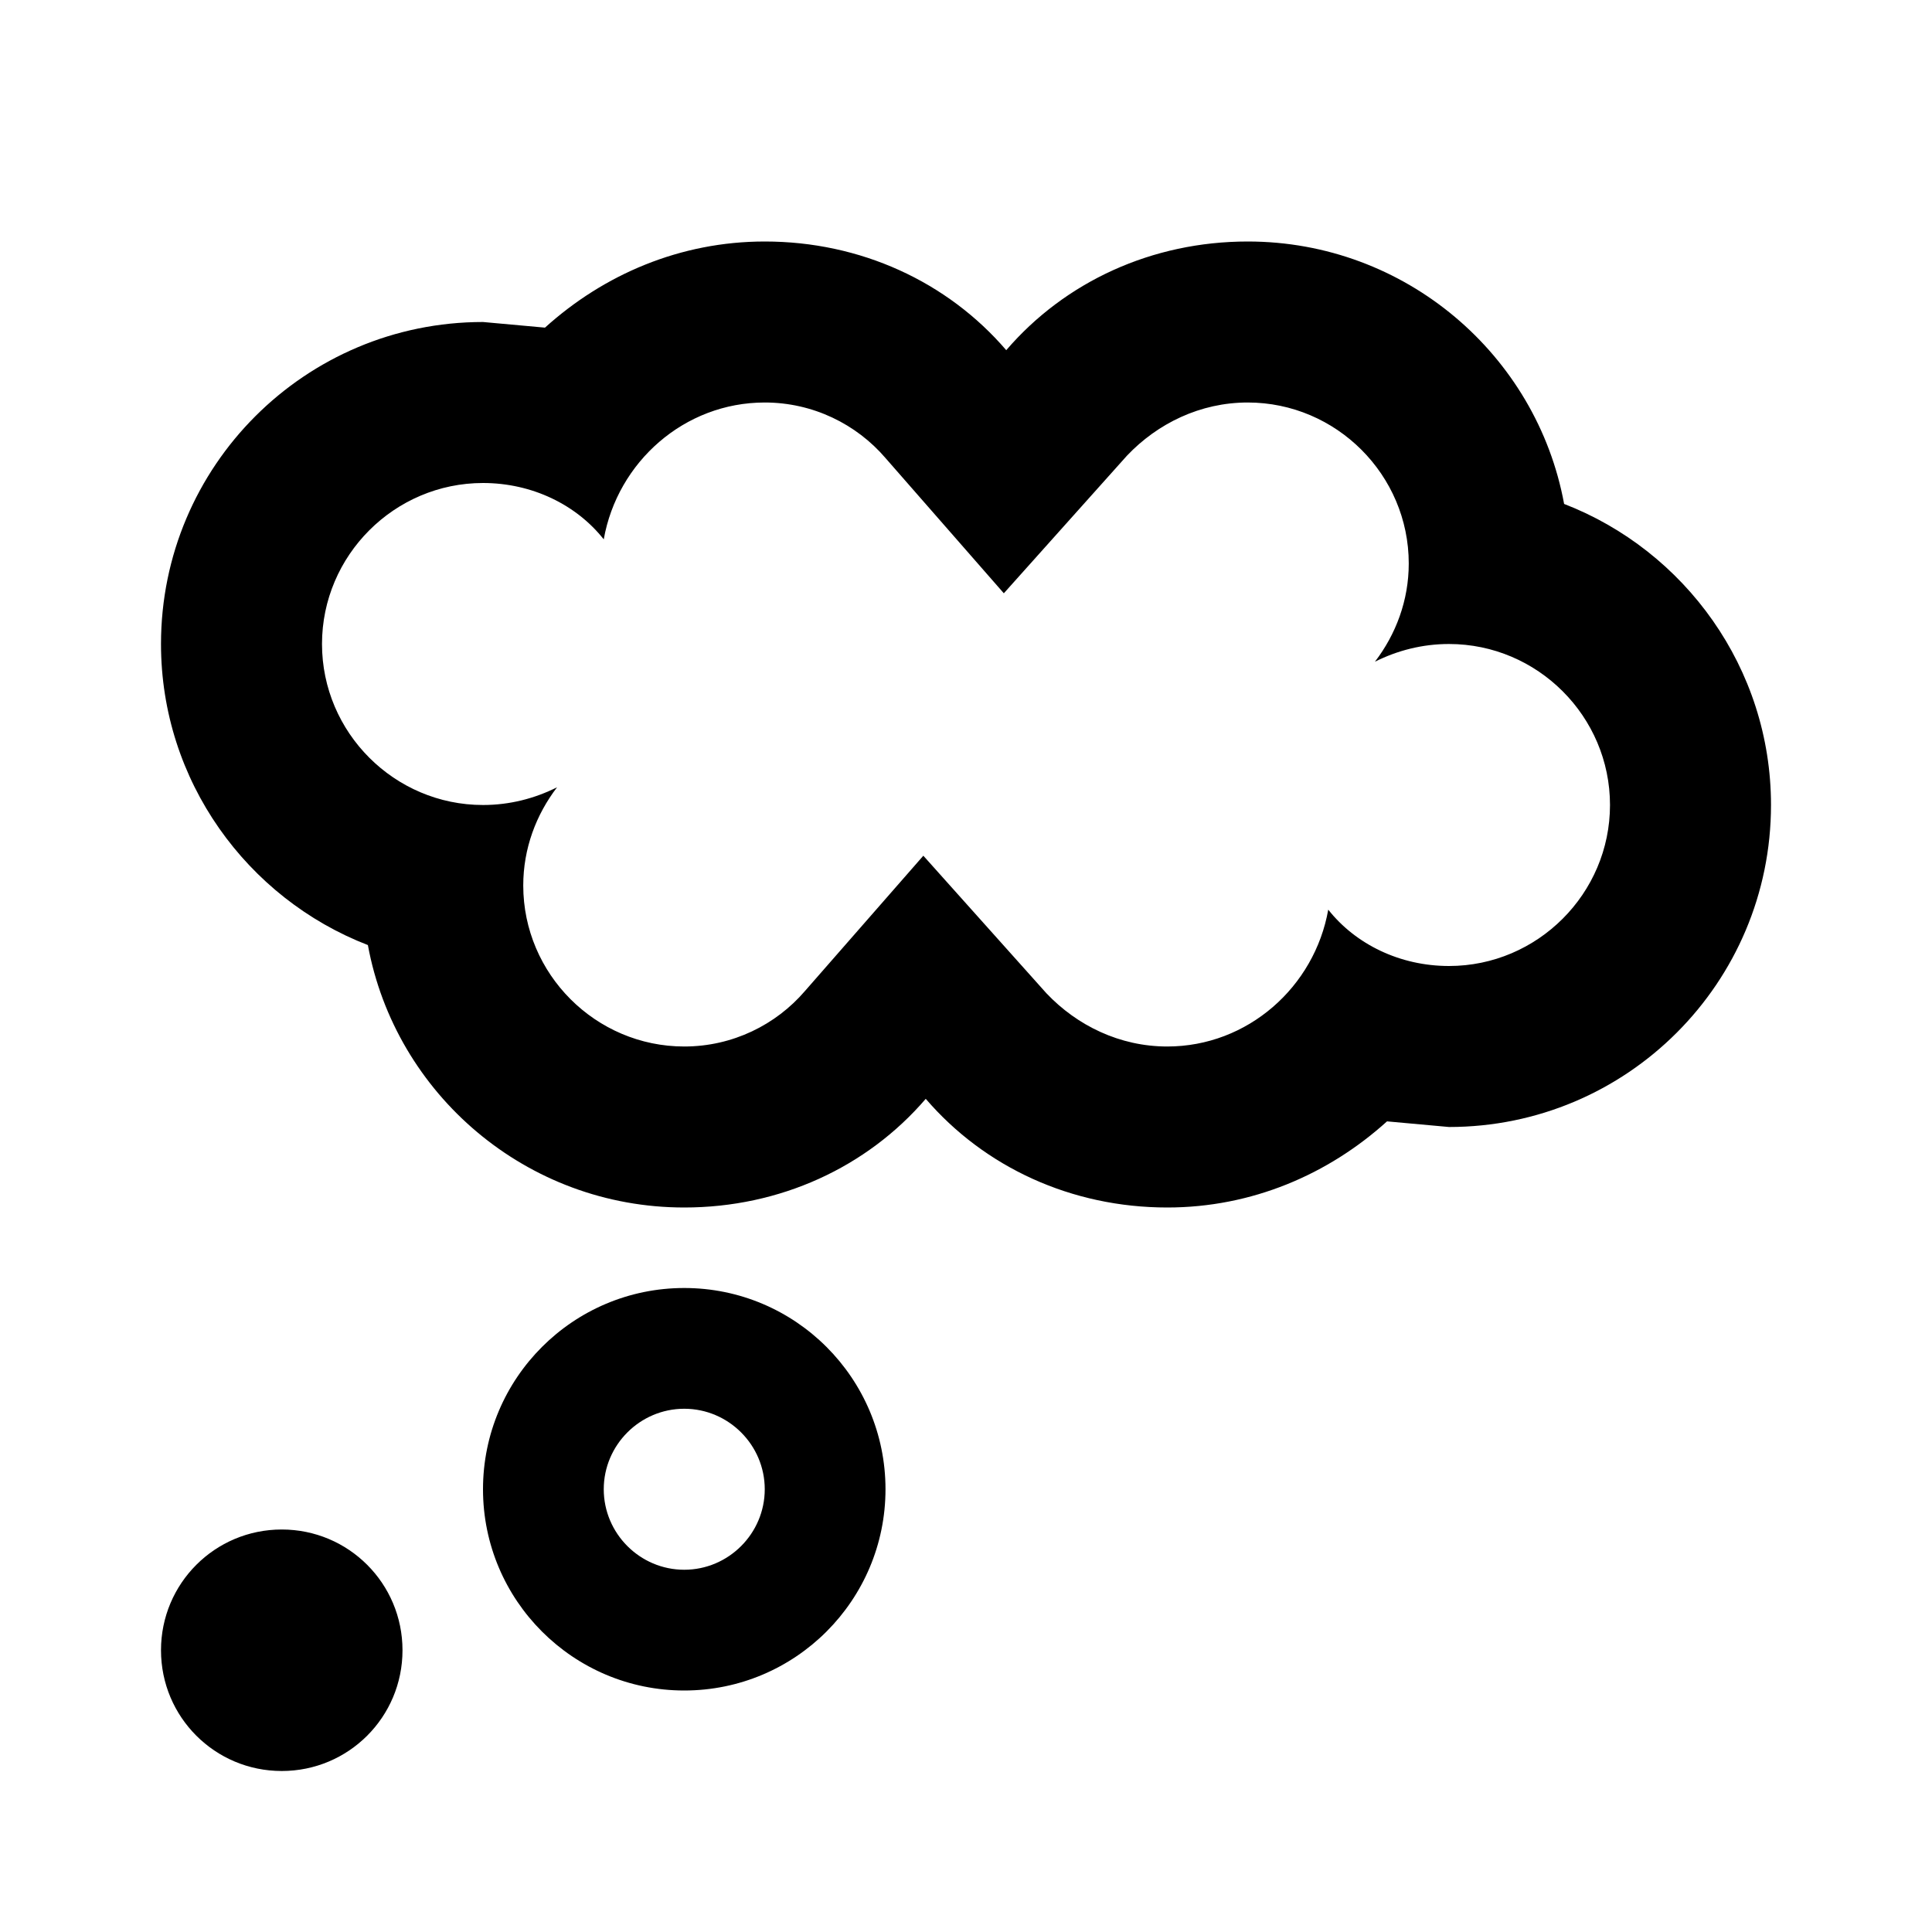 <?xml version="1.0" encoding="UTF-8"?><!DOCTYPE svg PUBLIC "-//W3C//DTD SVG 1.1//EN" "http://www.w3.org/Graphics/SVG/1.1/DTD/svg11.dtd"><svg xmlns="http://www.w3.org/2000/svg" xmlns:xlink="http://www.w3.org/1999/xlink" version="1.1" id="mdi-thought-bubble-outline" width="24" height="24" viewBox="0 0 24 24"><path d="M3.5,19C4.33,19 5,19.67 5,20.5C5,21.33 4.33,22 3.5,22C2.67,22 2,21.33 2,20.5C2,19.67 2.67,19 3.5,19M8.5,16C9.88,16 11,17.12 11,18.5C11,19.88 9.88,21 8.5,21C7.12,21 6,19.88 6,18.5C6,17.12 7.12,16 8.5,16M14.5,15C13.31,15 12.23,14.5 11.5,13.65C10.77,14.5 9.69,15 8.5,15C6.54,15 4.91,13.59 4.57,11.74C3.07,11.16 2,9.7 2,8C2,5.79 3.79,4 6,4L6.77,4.07C7.5,3.41 8.45,3 9.5,3C10.69,3 11.77,3.5 12.5,4.35C13.23,3.5 14.31,3 15.5,3C17.46,3 19.09,4.41 19.43,6.26C20.93,6.84 22,8.3 22,10C22,12.21 20.21,14 18,14L17.23,13.93C16.5,14.59 15.55,15 14.5,15M6,6C4.9,6 4,6.9 4,8C4,9.1 4.9,10 6,10C6.33,10 6.64,9.92 6.92,9.78C6.66,10.12 6.5,10.54 6.5,11C6.5,12.1 7.4,13 8.5,13C9.1,13 9.64,12.73 10,12.31V12.31L11.47,10.63L13,12.34V12.34C13.38,12.74 13.91,13 14.5,13C15.5,13 16.33,12.26 16.5,11.3C16.84,11.73 17.39,12 18,12C19.1,12 20,11.1 20,10C20,8.9 19.1,8 18,8C17.67,8 17.36,8.08 17.08,8.22C17.34,7.88 17.5,7.46 17.5,7C17.5,5.9 16.6,5 15.5,5C14.91,5 14.38,5.26 14,5.66L12.47,7.37L11,5.69V5.69C10.64,5.27 10.1,5 9.5,5C8.5,5 7.67,5.74 7.5,6.7C7.16,6.27 6.61,6 6,6M8.5,17.5C7.95,17.5 7.5,17.95 7.5,18.5C7.5,19.05 7.95,19.5 8.5,19.5C9.05,19.5 9.5,19.05 9.5,18.5C9.5,17.95 9.05,17.5 8.5,17.5Z" /></svg>